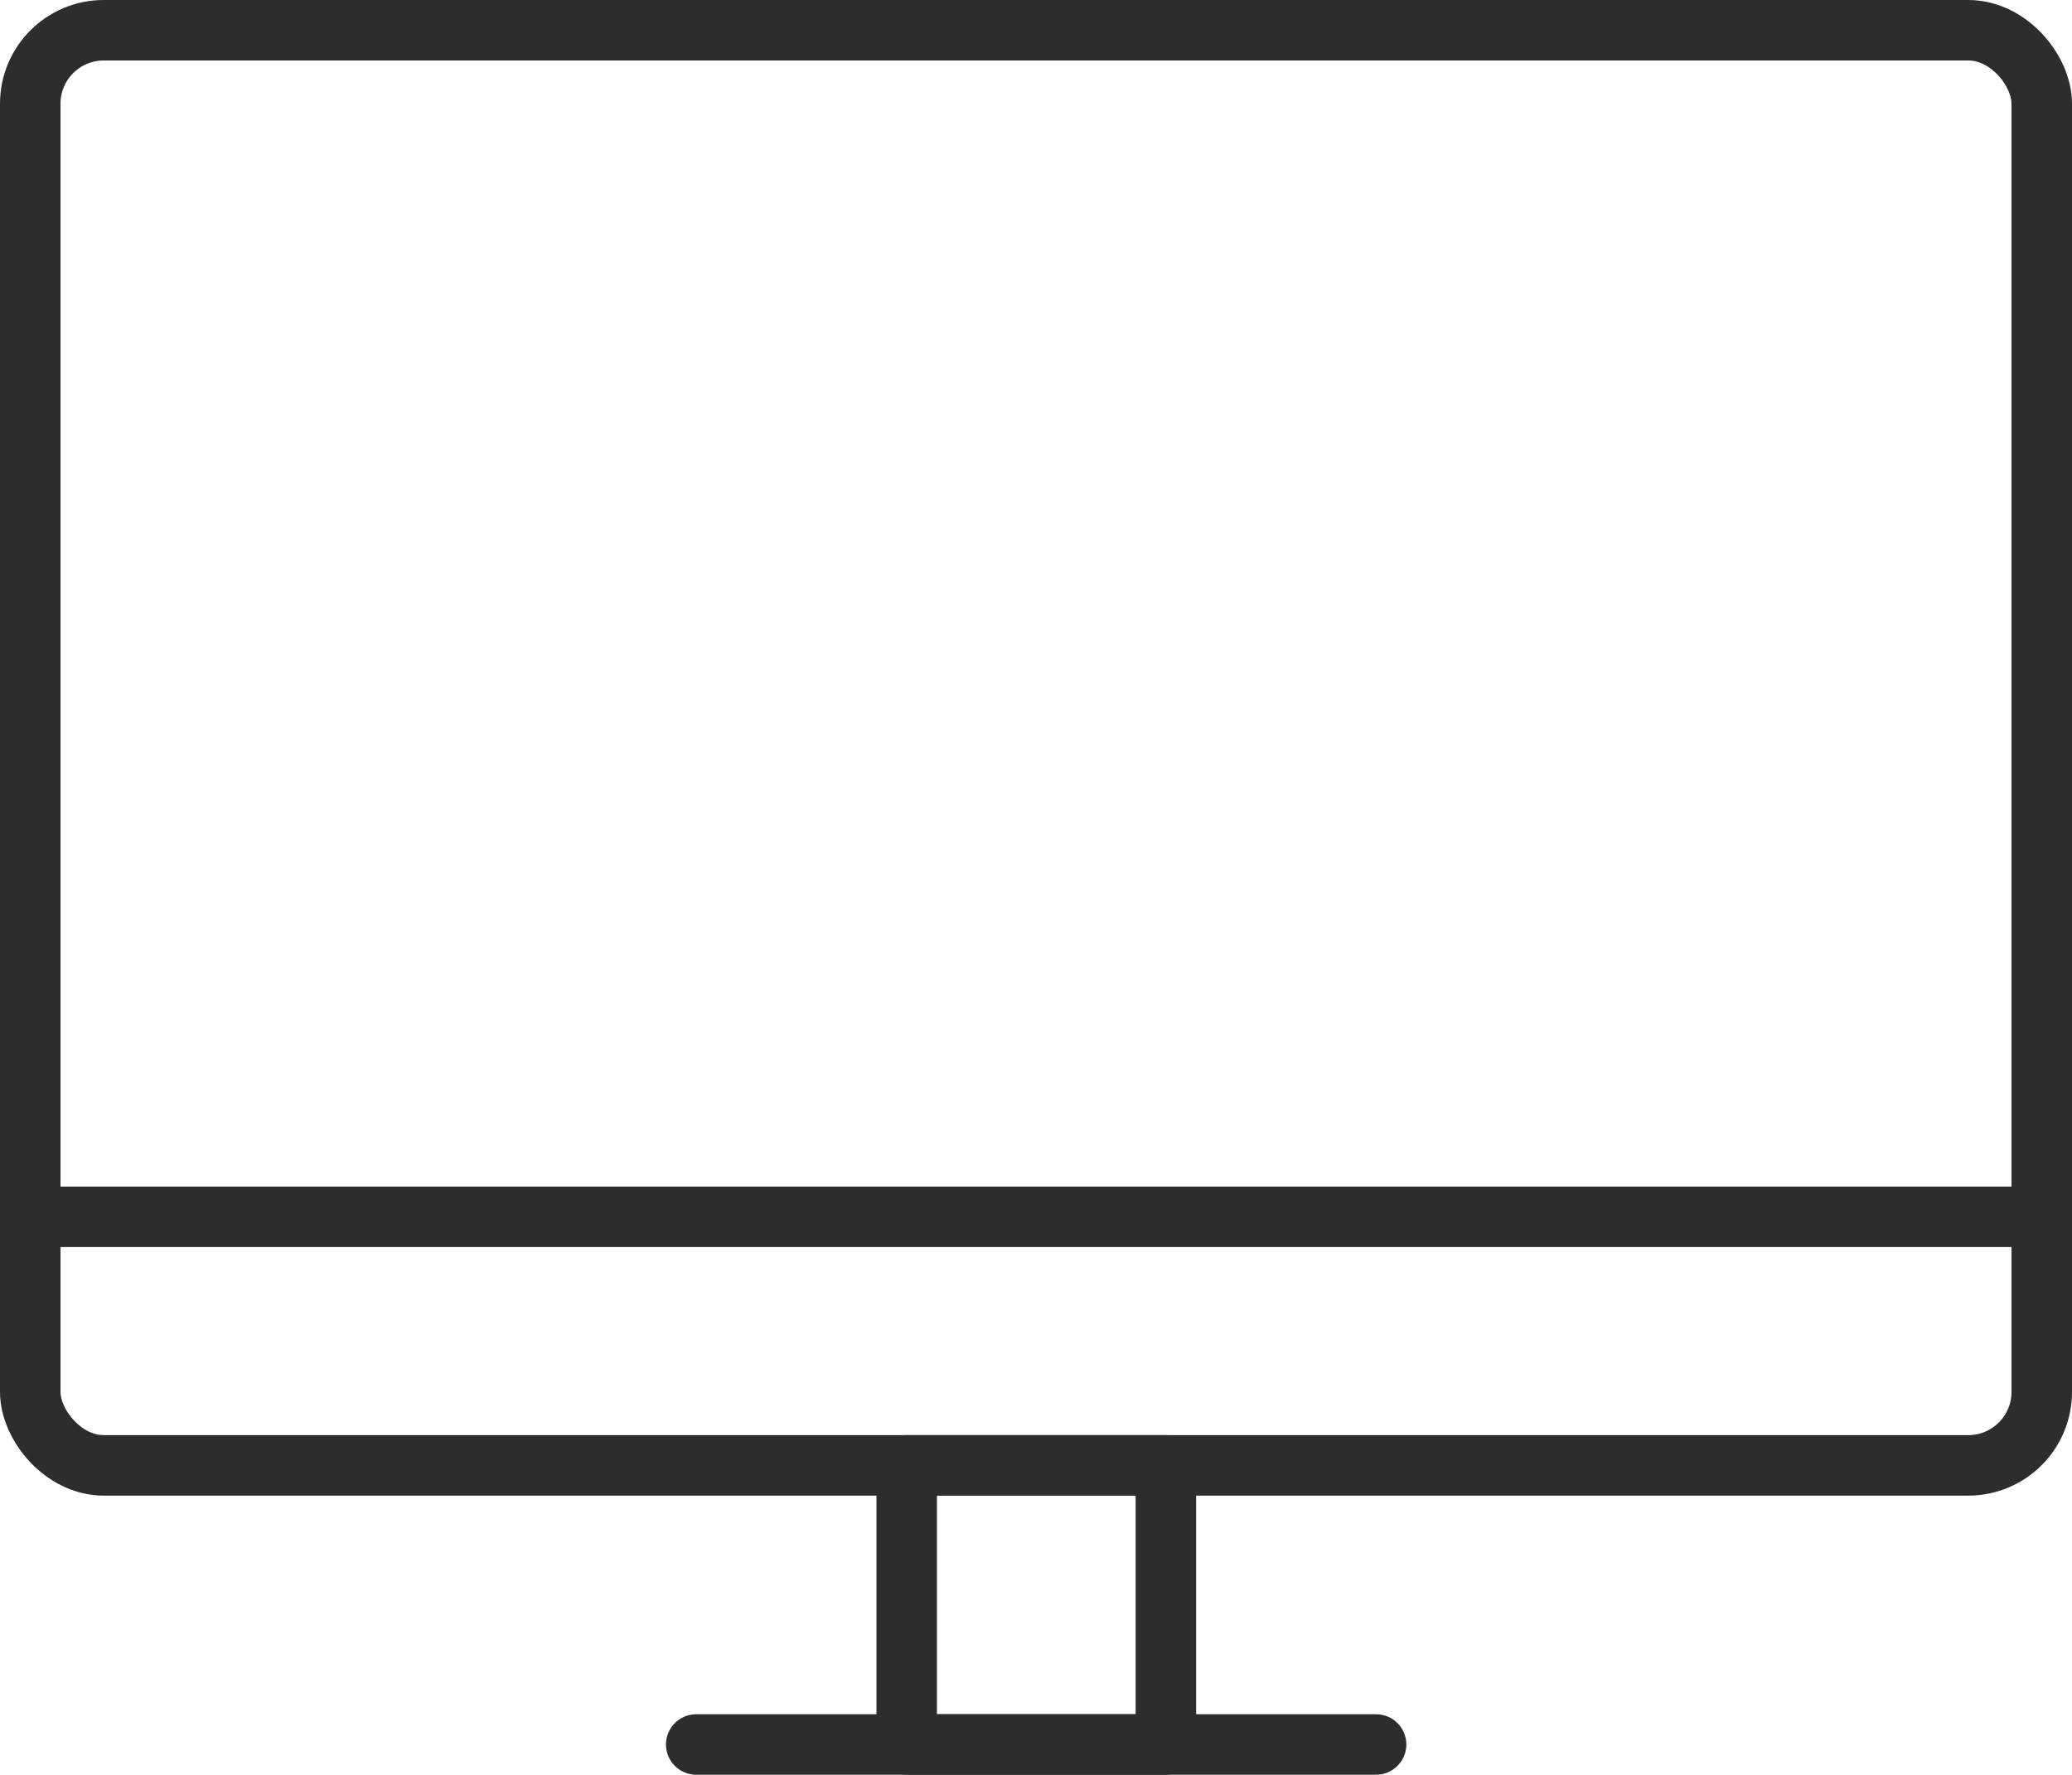 <svg xmlns="http://www.w3.org/2000/svg" viewBox="0 0 68.51 58.69"><defs><style>.cls-1{fill:none;stroke:#2e2d2c;stroke-linecap:round;stroke-linejoin:round;stroke-width:2px;}</style></defs><g id="Layer_2" data-name="Layer 2"><g id="Layer_1-2" data-name="Layer 1"><rect class="cls-1" x="29.98" y="48.46" width="8.57" height="9.23"/><line class="cls-1" x1="45.5" y1="57.69" x2="23.02" y2="57.69"/><rect class="cls-1" x="1" y="1" width="66.51" height="47.46" rx="2.43"/><line class="cls-1" x1="67.51" y1="40.24" x2="1" y2="40.24"/></g></g></svg>